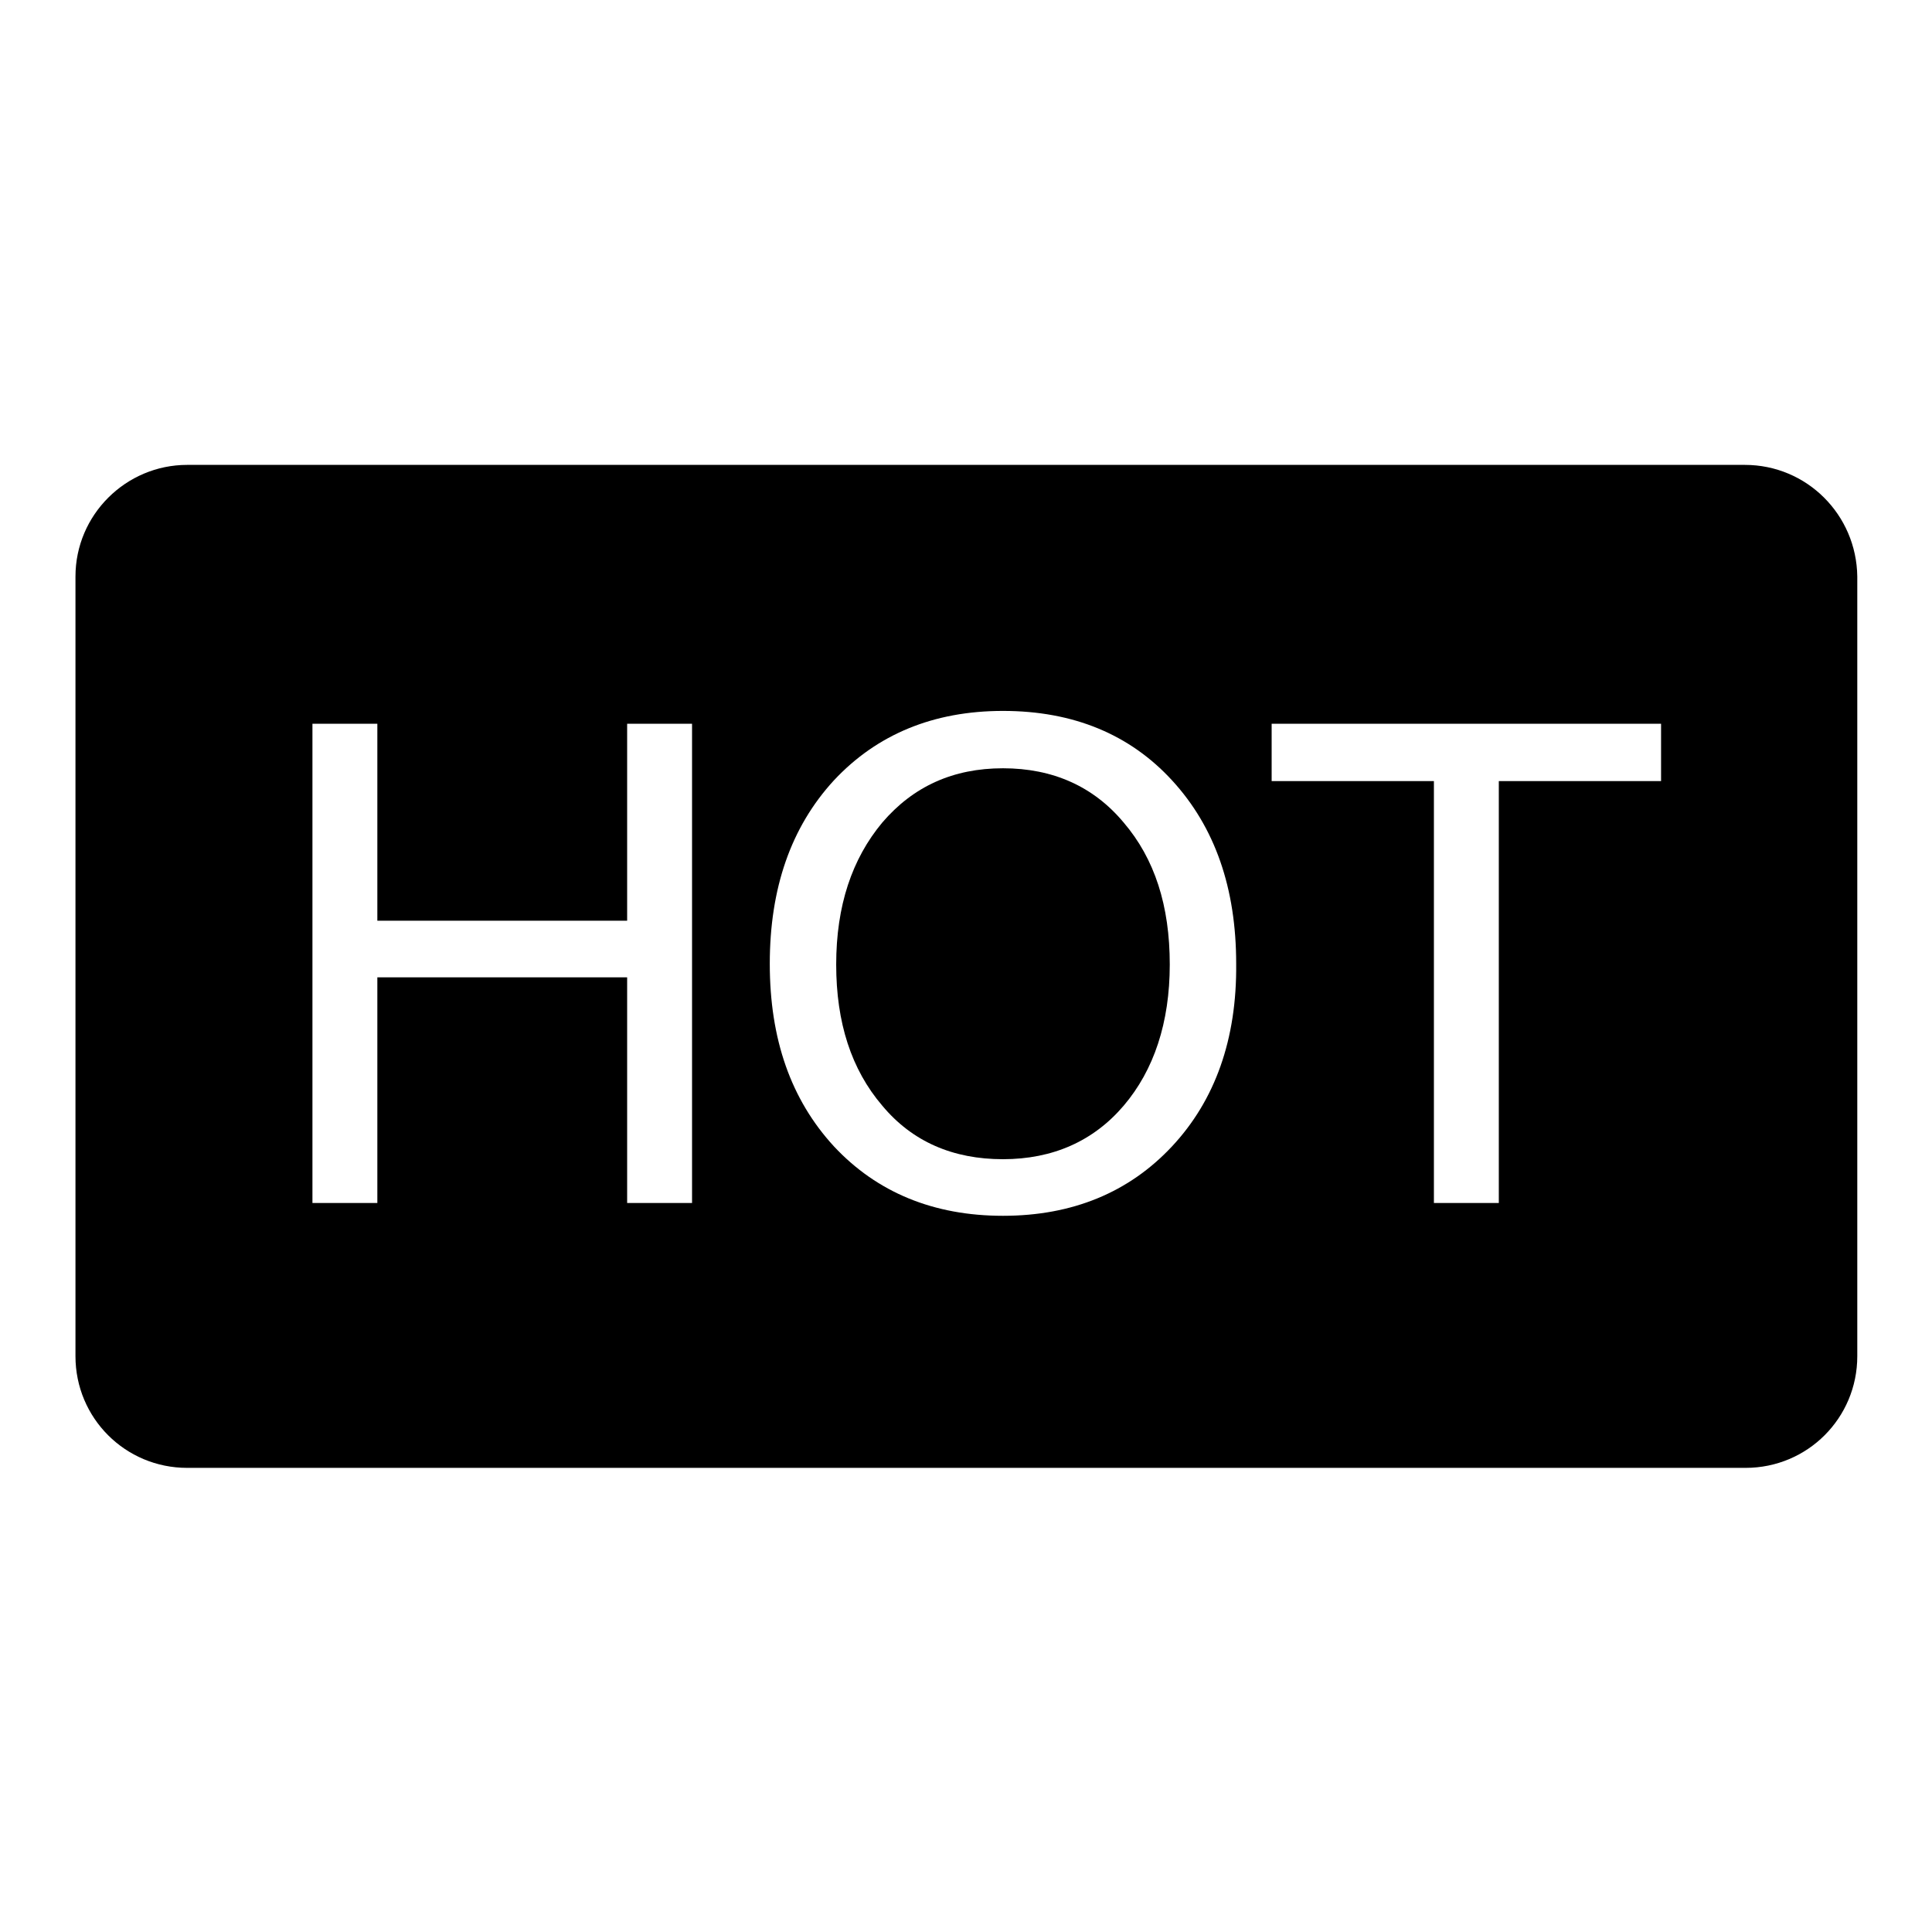 <?xml version="1.0" encoding="utf-8"?>
<!-- Svg Vector Icons : http://www.onlinewebfonts.com/icon -->
<!DOCTYPE svg PUBLIC "-//W3C//DTD SVG 1.1//EN" "http://www.w3.org/Graphics/SVG/1.1/DTD/svg11.dtd">
<svg version="1.1" xmlns="http://www.w3.org/2000/svg" xmlns:xlink="http://www.w3.org/1999/xlink" x="0px" y="0px" viewBox="0 0 256 256" enable-background="new 0 0 256 256" xml:space="preserve">
<g><g><path fill="#000000" d="M231.2,61.6H24.8c-8.1,0-14.8,6.6-14.8,14.8v103.3c0,8.2,6.6,14.8,14.8,14.8h206.5c8.2,0,14.8-6.6,14.8-14.8V76.4C246,68.2,239.4,61.6,231.2,61.6z M91.7,159.4h-4.3h-4.3v-29.9H50v29.9h-4.3h-4.3V95.9h4.3H50V122h33.1V95.9h4.3h4.3V159.4z M155.3,151.9c-5.7,6.1-13.2,9.2-22.4,9.2c-9.2,0-16.7-3.1-22.4-9.2c-5.7-6.2-8.5-14.2-8.5-24.2c0-10,2.8-18.1,8.5-24.3c5.7-6.1,13.2-9.2,22.4-9.2c9.3,0,16.8,3.1,22.4,9.2c5.7,6.2,8.5,14.3,8.5,24.3C163.9,137.7,161,145.8,155.3,151.9z M220.1,99.7v3.8h-21.5v55.9h-4.3h-4.3v-55.9h-21.5v-3.8v-3.8h51.6L220.1,99.7L220.1,99.7z"/><path fill="#000000" d="M132.9,101.8c-6.6,0-11.9,2.4-16,7.2c-4,4.8-6.1,11-6.1,18.8c0,7.7,2,13.9,6.1,18.7c4,4.8,9.4,7.1,16,7.1c6.6,0,12-2.4,16-7.1c4-4.7,6.1-11,6.1-18.7c0-7.8-2-14-6.1-18.8C144.9,104.2,139.5,101.8,132.9,101.8z"/></g></g>
</svg>